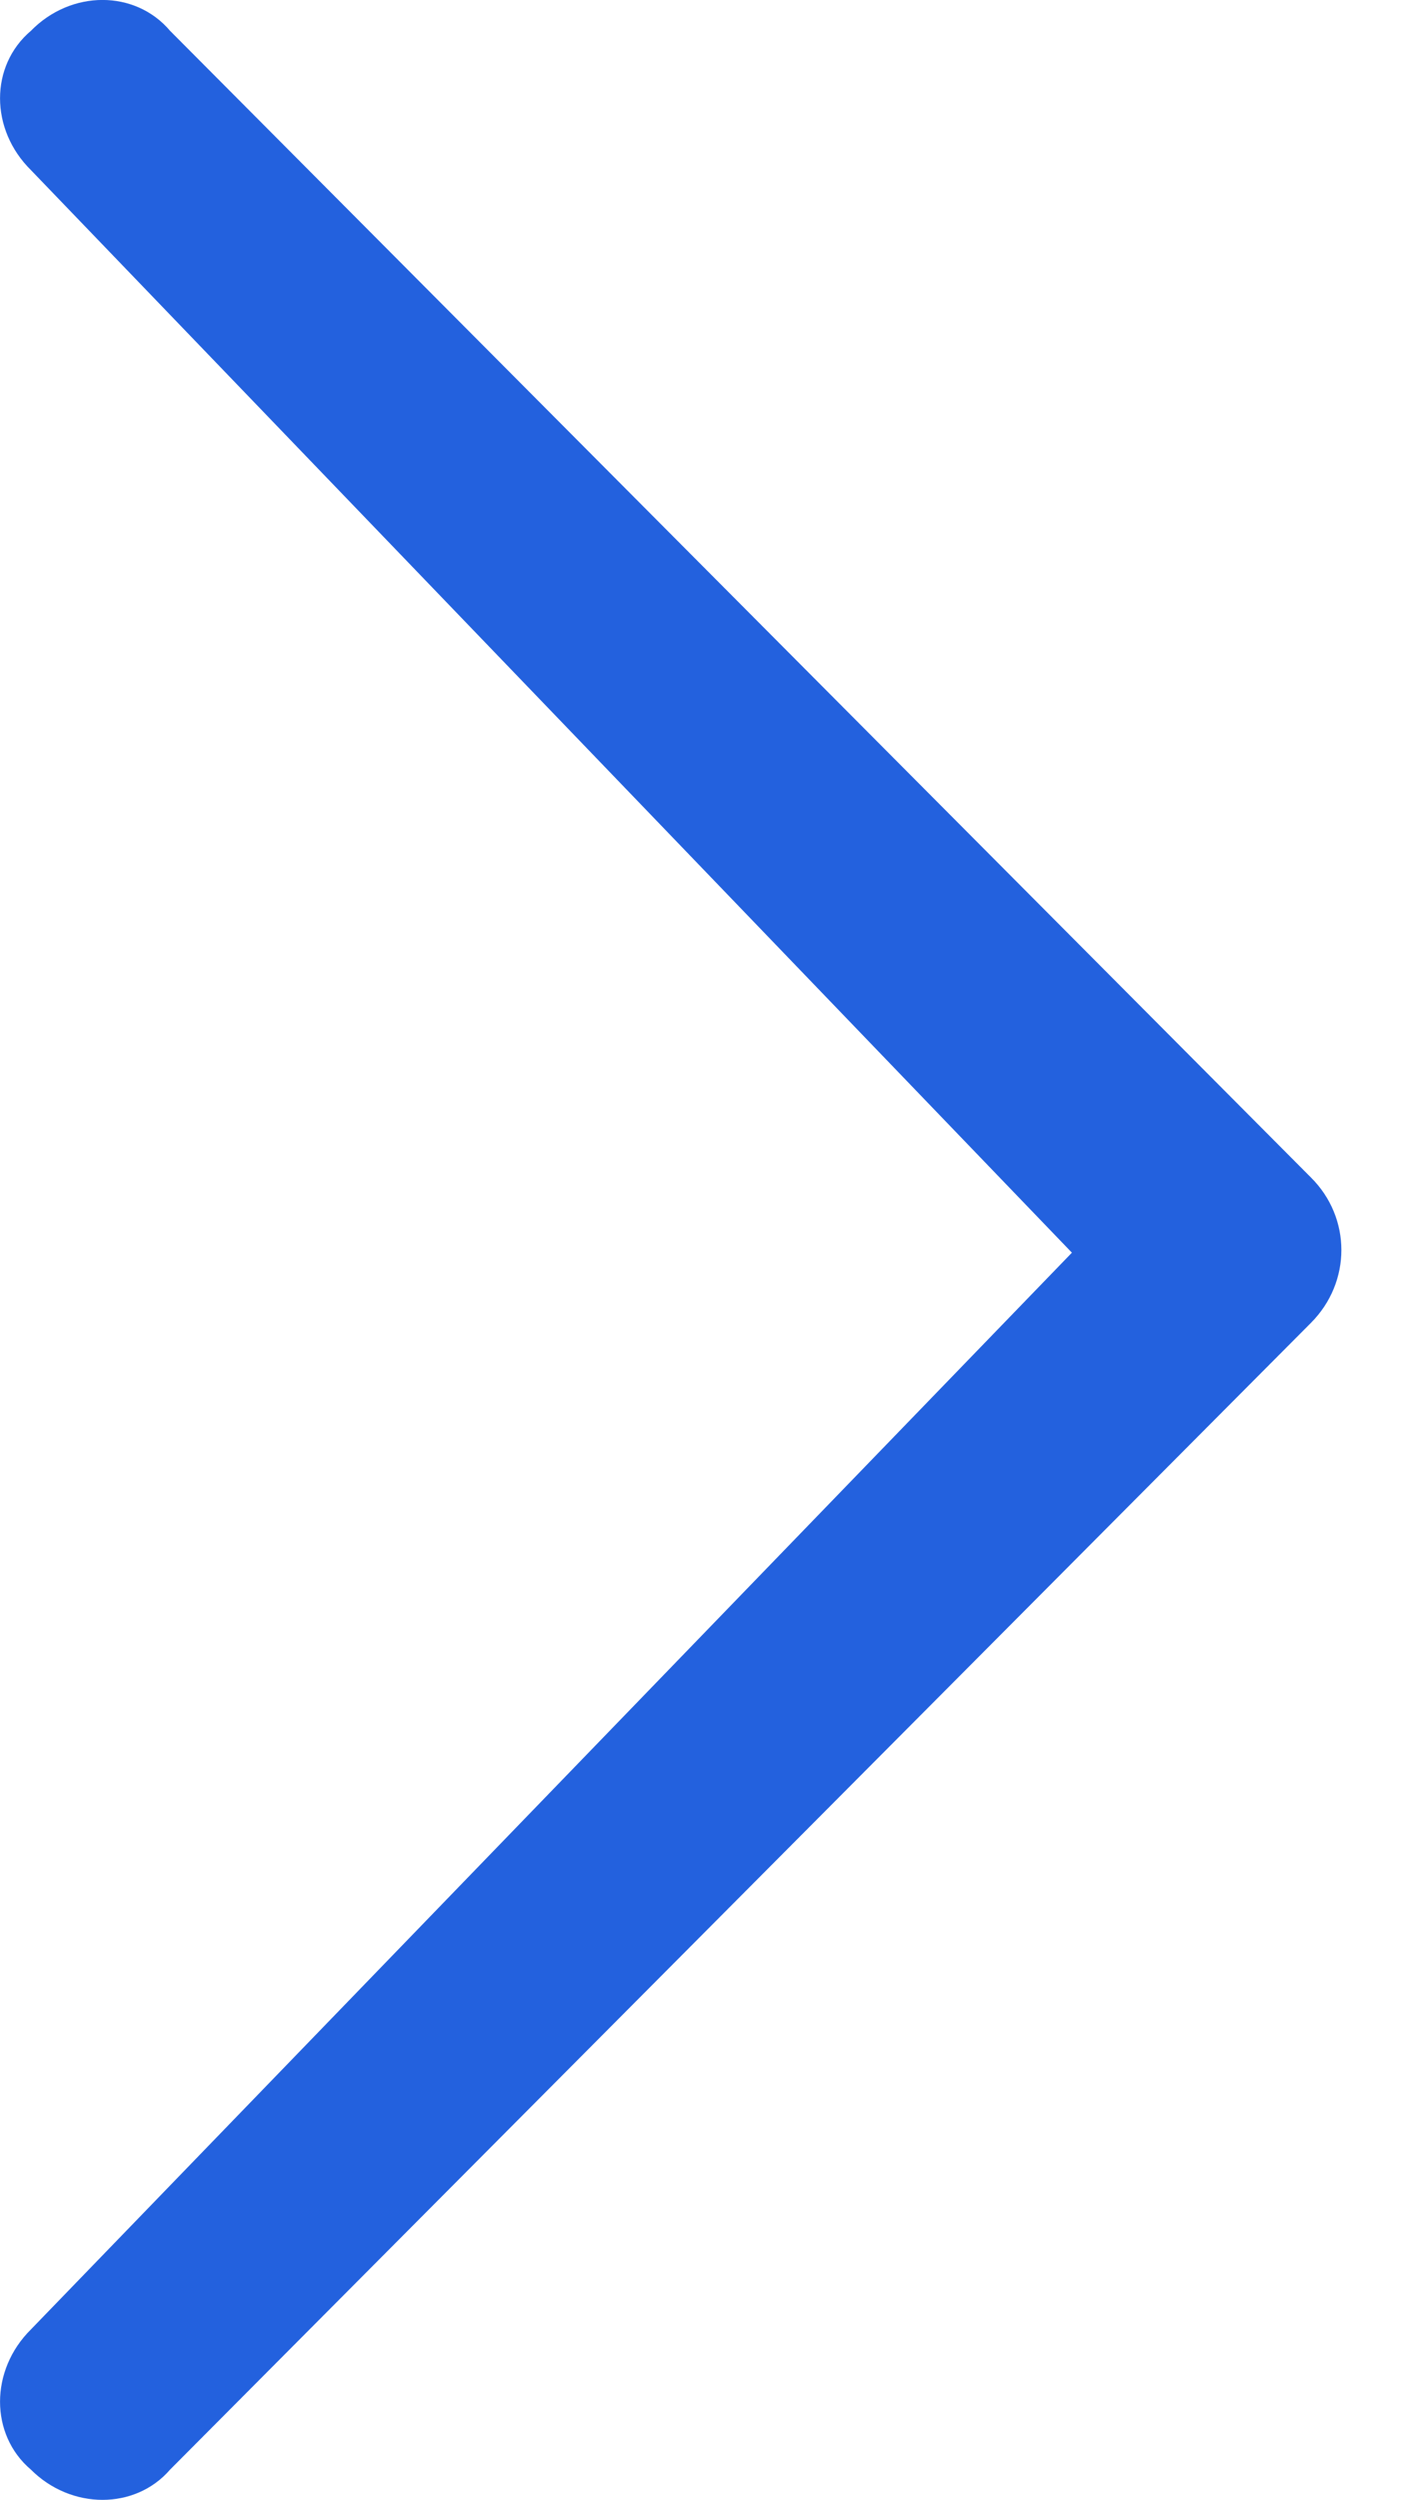 <?xml version="1.0" encoding="utf-8"?>
<!-- Generator: Adobe Illustrator 15.1.0, SVG Export Plug-In . SVG Version: 6.00 Build 0)  -->
<!DOCTYPE svg PUBLIC "-//W3C//DTD SVG 1.1//EN" "http://www.w3.org/Graphics/SVG/1.1/DTD/svg11.dtd">
<svg version="1.1" id="Layer_1" xmlns="http://www.w3.org/2000/svg" xmlns:xlink="http://www.w3.org/1999/xlink" x="0px" y="0px"
	 width="17px" height="30px" viewBox="8.5 15 17 30" enable-background="new 8.5 15 17 30" xml:space="preserve">
<g>
	<path fill="#2361DE" d="M8.871,42.955c-0.494,0.489-0.494,1.263,0,1.682c0.484,0.484,1.252,0.484,1.671,0l13.696-13.761
		c0.488-0.489,0.488-1.262,0-1.746L10.542,15.37c-0.419-0.494-1.188-0.494-1.671,0c-0.494,0.419-0.494,1.183,0,1.671l12.498,12.992
		L8.871,42.955z"/>
</g>
</svg>
